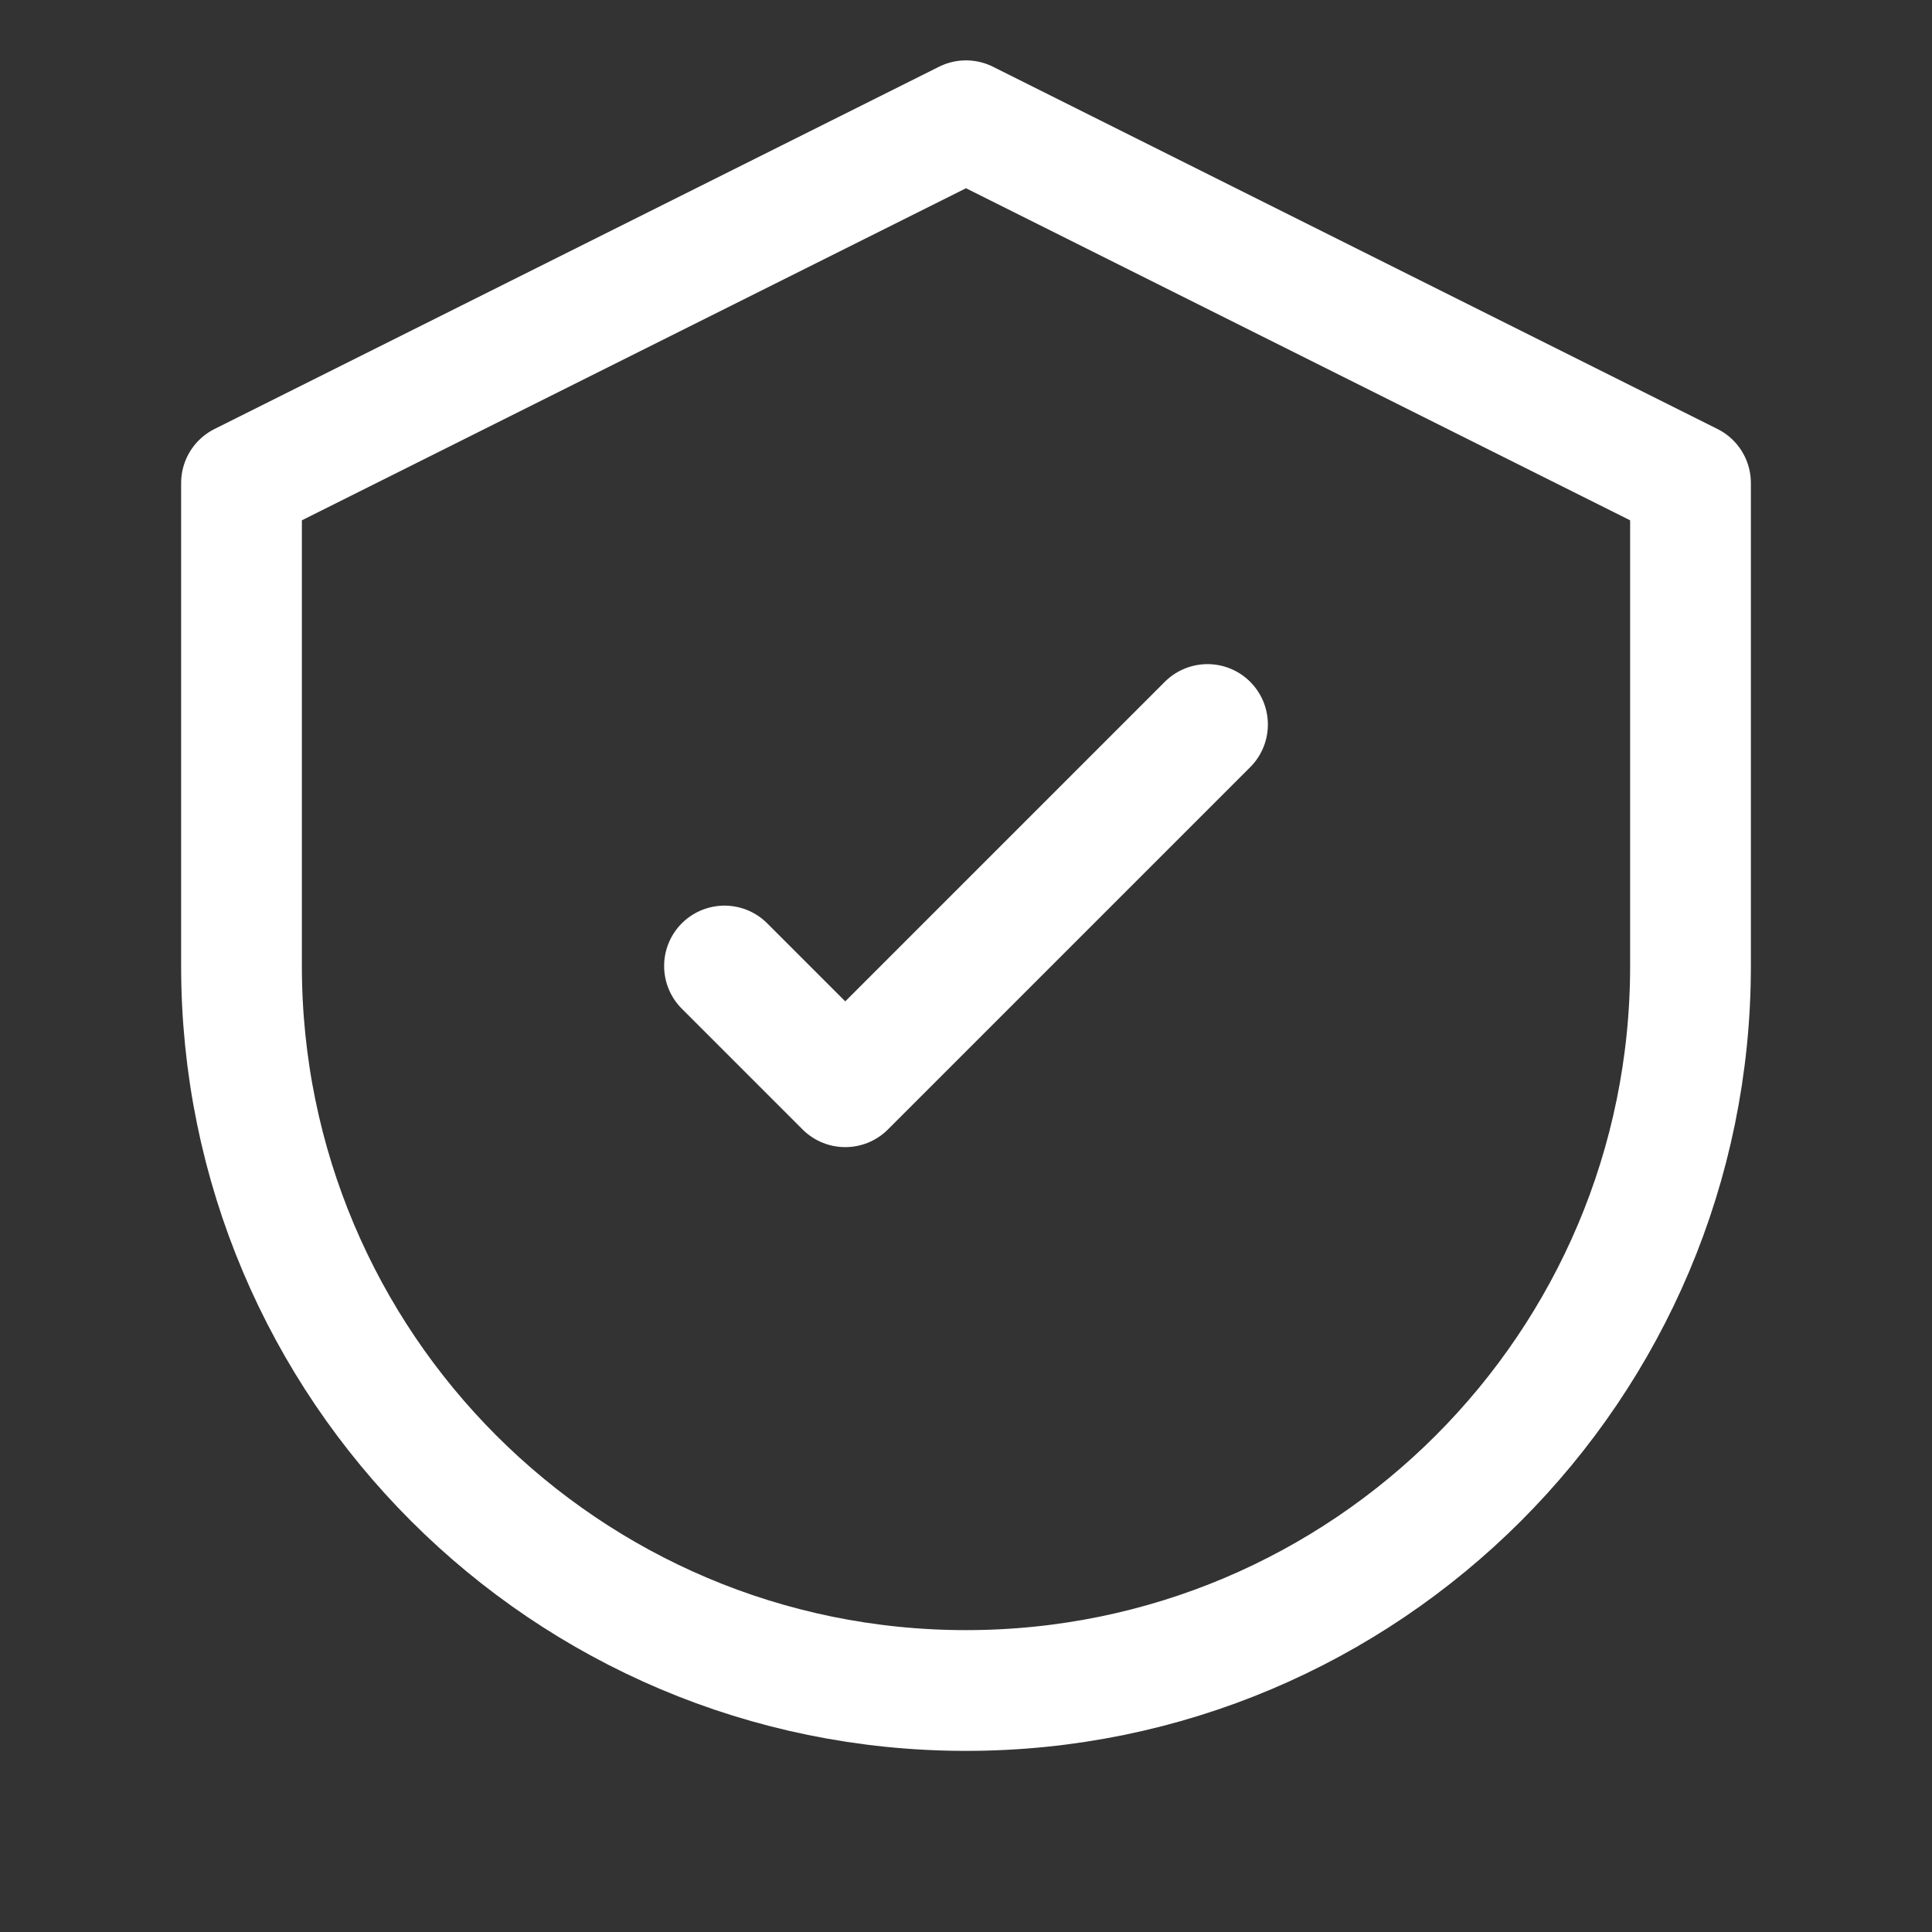 <svg width="32" height="32" viewBox="0 0 32 32" fill="none" xmlns="http://www.w3.org/2000/svg">
  <rect x="0" y="0" width="32" height="32" fill="#333333" stroke="none"/>
  <path d="M16 2L28 8V16C28 22.627 22.627 28 16 28C9.373 28 4 22.627 4 16V8L16 2Z" stroke="white" stroke-width="2" stroke-linejoin="round"/>
  <path d="M12 16L14 18L20 12" stroke="white" stroke-width="2" stroke-linecap="round" stroke-linejoin="round"/>
</svg> 